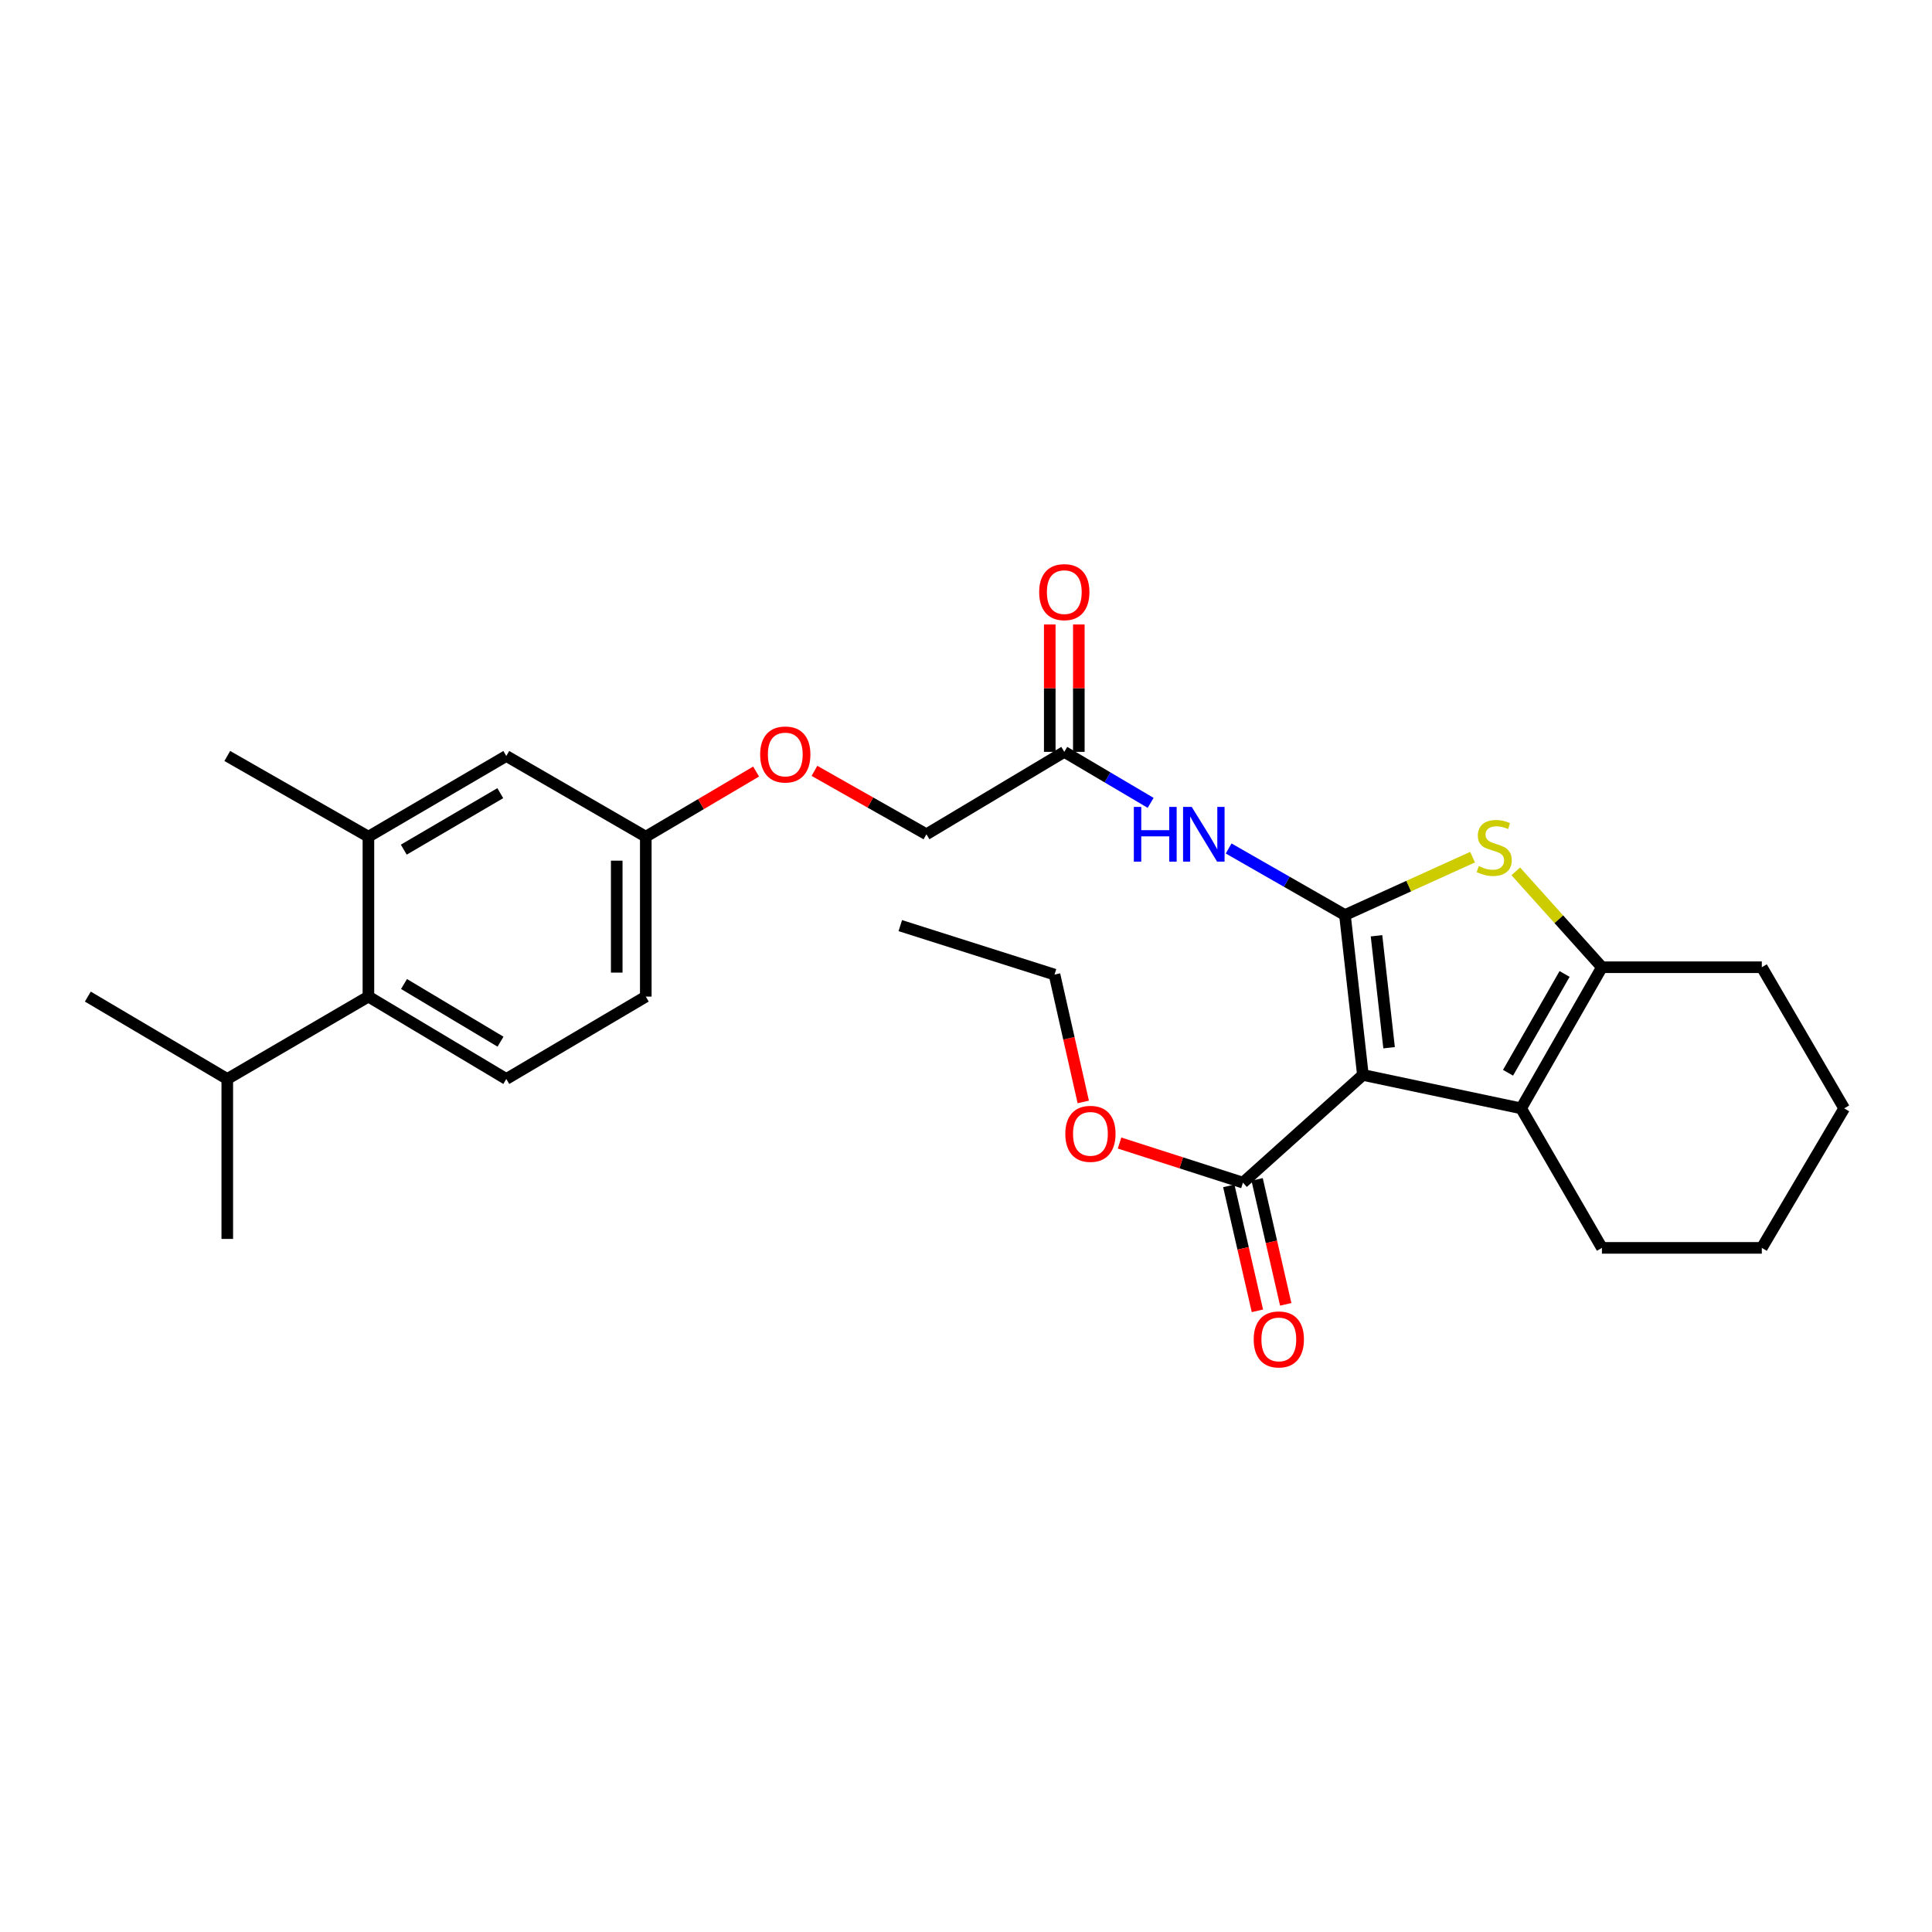 <?xml version='1.0' encoding='iso-8859-1'?>
<svg version='1.1' baseProfile='full'
              xmlns='http://www.w3.org/2000/svg'
                      xmlns:rdkit='http://www.rdkit.org/xml'
                      xmlns:xlink='http://www.w3.org/1999/xlink'
                  xml:space='preserve'
width='1000px' height='1000px' viewBox='0 0 1000 1000'>
<!-- END OF HEADER -->
<rect style='opacity:1.0;fill:#FFFFFF;stroke:none' width='1000' height='1000' x='0' y='0'> </rect>
<path class='bond-0' d='M 696.14,473.622 L 705.431,556.393' style='fill:none;fill-rule:evenodd;stroke:#000000;stroke-width:6px;stroke-linecap:butt;stroke-linejoin:miter;stroke-opacity:1' />
<path class='bond-0' d='M 712.48,484.36 L 718.984,542.299' style='fill:none;fill-rule:evenodd;stroke:#000000;stroke-width:6px;stroke-linecap:butt;stroke-linejoin:miter;stroke-opacity:1' />
<path class='bond-1' d='M 696.14,473.622 L 729.167,458.64' style='fill:none;fill-rule:evenodd;stroke:#000000;stroke-width:6px;stroke-linecap:butt;stroke-linejoin:miter;stroke-opacity:1' />
<path class='bond-1' d='M 729.167,458.64 L 762.195,443.659' style='fill:none;fill-rule:evenodd;stroke:#CCCC00;stroke-width:6px;stroke-linecap:butt;stroke-linejoin:miter;stroke-opacity:1' />
<path class='bond-4' d='M 696.14,473.622 L 666.039,456.396' style='fill:none;fill-rule:evenodd;stroke:#000000;stroke-width:6px;stroke-linecap:butt;stroke-linejoin:miter;stroke-opacity:1' />
<path class='bond-4' d='M 666.039,456.396 L 635.939,439.169' style='fill:none;fill-rule:evenodd;stroke:#0000FF;stroke-width:6px;stroke-linecap:butt;stroke-linejoin:miter;stroke-opacity:1' />
<path class='bond-2' d='M 705.431,556.393 L 787.333,573.689' style='fill:none;fill-rule:evenodd;stroke:#000000;stroke-width:6px;stroke-linecap:butt;stroke-linejoin:miter;stroke-opacity:1' />
<path class='bond-5' d='M 705.431,556.393 L 643.349,612.133' style='fill:none;fill-rule:evenodd;stroke:#000000;stroke-width:6px;stroke-linecap:butt;stroke-linejoin:miter;stroke-opacity:1' />
<path class='bond-3' d='M 784.561,451.006 L 806.857,475.821' style='fill:none;fill-rule:evenodd;stroke:#CCCC00;stroke-width:6px;stroke-linecap:butt;stroke-linejoin:miter;stroke-opacity:1' />
<path class='bond-3' d='M 806.857,475.821 L 829.153,500.636' style='fill:none;fill-rule:evenodd;stroke:#000000;stroke-width:6px;stroke-linecap:butt;stroke-linejoin:miter;stroke-opacity:1' />
<path class='bond-19' d='M 787.333,573.689 L 829.153,645.898' style='fill:none;fill-rule:evenodd;stroke:#000000;stroke-width:6px;stroke-linecap:butt;stroke-linejoin:miter;stroke-opacity:1' />
<path class='bond-28' d='M 787.333,573.689 L 829.153,500.636' style='fill:none;fill-rule:evenodd;stroke:#000000;stroke-width:6px;stroke-linecap:butt;stroke-linejoin:miter;stroke-opacity:1' />
<path class='bond-28' d='M 780.553,555.259 L 809.827,504.121' style='fill:none;fill-rule:evenodd;stroke:#000000;stroke-width:6px;stroke-linecap:butt;stroke-linejoin:miter;stroke-opacity:1' />
<path class='bond-20' d='M 829.153,500.636 L 911.907,500.636' style='fill:none;fill-rule:evenodd;stroke:#000000;stroke-width:6px;stroke-linecap:butt;stroke-linejoin:miter;stroke-opacity:1' />
<path class='bond-8' d='M 595.571,415.562 L 573.224,402.363' style='fill:none;fill-rule:evenodd;stroke:#0000FF;stroke-width:6px;stroke-linecap:butt;stroke-linejoin:miter;stroke-opacity:1' />
<path class='bond-8' d='M 573.224,402.363 L 550.877,389.163' style='fill:none;fill-rule:evenodd;stroke:#000000;stroke-width:6px;stroke-linecap:butt;stroke-linejoin:miter;stroke-opacity:1' />
<path class='bond-11' d='M 636.019,613.812 L 643.424,646.145' style='fill:none;fill-rule:evenodd;stroke:#000000;stroke-width:6px;stroke-linecap:butt;stroke-linejoin:miter;stroke-opacity:1' />
<path class='bond-11' d='M 643.424,646.145 L 650.829,678.479' style='fill:none;fill-rule:evenodd;stroke:#FF0000;stroke-width:6px;stroke-linecap:butt;stroke-linejoin:miter;stroke-opacity:1' />
<path class='bond-11' d='M 650.679,610.454 L 658.084,642.788' style='fill:none;fill-rule:evenodd;stroke:#000000;stroke-width:6px;stroke-linecap:butt;stroke-linejoin:miter;stroke-opacity:1' />
<path class='bond-11' d='M 658.084,642.788 L 665.49,675.121' style='fill:none;fill-rule:evenodd;stroke:#FF0000;stroke-width:6px;stroke-linecap:butt;stroke-linejoin:miter;stroke-opacity:1' />
<path class='bond-18' d='M 643.349,612.133 L 611.413,601.881' style='fill:none;fill-rule:evenodd;stroke:#000000;stroke-width:6px;stroke-linecap:butt;stroke-linejoin:miter;stroke-opacity:1' />
<path class='bond-18' d='M 611.413,601.881 L 579.478,591.629' style='fill:none;fill-rule:evenodd;stroke:#FF0000;stroke-width:6px;stroke-linecap:butt;stroke-linejoin:miter;stroke-opacity:1' />
<path class='bond-6' d='M 190.692,515.834 L 262.057,558.481' style='fill:none;fill-rule:evenodd;stroke:#000000;stroke-width:6px;stroke-linecap:butt;stroke-linejoin:miter;stroke-opacity:1' />
<path class='bond-6' d='M 209.112,509.321 L 259.068,539.174' style='fill:none;fill-rule:evenodd;stroke:#000000;stroke-width:6px;stroke-linecap:butt;stroke-linejoin:miter;stroke-opacity:1' />
<path class='bond-16' d='M 190.692,515.834 L 117.639,558.481' style='fill:none;fill-rule:evenodd;stroke:#000000;stroke-width:6px;stroke-linecap:butt;stroke-linejoin:miter;stroke-opacity:1' />
<path class='bond-30' d='M 190.692,515.834 L 190.692,433.064' style='fill:none;fill-rule:evenodd;stroke:#000000;stroke-width:6px;stroke-linecap:butt;stroke-linejoin:miter;stroke-opacity:1' />
<path class='bond-7' d='M 190.692,433.064 L 262.057,391.294' style='fill:none;fill-rule:evenodd;stroke:#000000;stroke-width:6px;stroke-linecap:butt;stroke-linejoin:miter;stroke-opacity:1' />
<path class='bond-7' d='M 208.994,439.778 L 258.95,410.54' style='fill:none;fill-rule:evenodd;stroke:#000000;stroke-width:6px;stroke-linecap:butt;stroke-linejoin:miter;stroke-opacity:1' />
<path class='bond-21' d='M 190.692,433.064 L 117.639,391.294' style='fill:none;fill-rule:evenodd;stroke:#000000;stroke-width:6px;stroke-linecap:butt;stroke-linejoin:miter;stroke-opacity:1' />
<path class='bond-12' d='M 558.397,389.163 L 558.397,356.197' style='fill:none;fill-rule:evenodd;stroke:#000000;stroke-width:6px;stroke-linecap:butt;stroke-linejoin:miter;stroke-opacity:1' />
<path class='bond-12' d='M 558.397,356.197 L 558.397,323.23' style='fill:none;fill-rule:evenodd;stroke:#FF0000;stroke-width:6px;stroke-linecap:butt;stroke-linejoin:miter;stroke-opacity:1' />
<path class='bond-12' d='M 543.357,389.163 L 543.357,356.197' style='fill:none;fill-rule:evenodd;stroke:#000000;stroke-width:6px;stroke-linecap:butt;stroke-linejoin:miter;stroke-opacity:1' />
<path class='bond-12' d='M 543.357,356.197 L 543.357,323.23' style='fill:none;fill-rule:evenodd;stroke:#FF0000;stroke-width:6px;stroke-linecap:butt;stroke-linejoin:miter;stroke-opacity:1' />
<path class='bond-15' d='M 550.877,389.163 L 479.52,431.819' style='fill:none;fill-rule:evenodd;stroke:#000000;stroke-width:6px;stroke-linecap:butt;stroke-linejoin:miter;stroke-opacity:1' />
<path class='bond-9' d='M 262.057,558.481 L 334.258,515.834' style='fill:none;fill-rule:evenodd;stroke:#000000;stroke-width:6px;stroke-linecap:butt;stroke-linejoin:miter;stroke-opacity:1' />
<path class='bond-10' d='M 262.057,391.294 L 334.258,433.064' style='fill:none;fill-rule:evenodd;stroke:#000000;stroke-width:6px;stroke-linecap:butt;stroke-linejoin:miter;stroke-opacity:1' />
<path class='bond-13' d='M 334.258,433.064 L 362.81,416.209' style='fill:none;fill-rule:evenodd;stroke:#000000;stroke-width:6px;stroke-linecap:butt;stroke-linejoin:miter;stroke-opacity:1' />
<path class='bond-13' d='M 362.81,416.209 L 391.363,399.353' style='fill:none;fill-rule:evenodd;stroke:#FF0000;stroke-width:6px;stroke-linecap:butt;stroke-linejoin:miter;stroke-opacity:1' />
<path class='bond-17' d='M 334.258,433.064 L 334.258,515.834' style='fill:none;fill-rule:evenodd;stroke:#000000;stroke-width:6px;stroke-linecap:butt;stroke-linejoin:miter;stroke-opacity:1' />
<path class='bond-17' d='M 319.218,445.479 L 319.218,503.419' style='fill:none;fill-rule:evenodd;stroke:#000000;stroke-width:6px;stroke-linecap:butt;stroke-linejoin:miter;stroke-opacity:1' />
<path class='bond-14' d='M 421.558,398.993 L 450.539,415.406' style='fill:none;fill-rule:evenodd;stroke:#FF0000;stroke-width:6px;stroke-linecap:butt;stroke-linejoin:miter;stroke-opacity:1' />
<path class='bond-14' d='M 450.539,415.406 L 479.52,431.819' style='fill:none;fill-rule:evenodd;stroke:#000000;stroke-width:6px;stroke-linecap:butt;stroke-linejoin:miter;stroke-opacity:1' />
<path class='bond-22' d='M 117.639,558.481 L 117.639,641.261' style='fill:none;fill-rule:evenodd;stroke:#000000;stroke-width:6px;stroke-linecap:butt;stroke-linejoin:miter;stroke-opacity:1' />
<path class='bond-23' d='M 117.639,558.481 L 45.455,515.834' style='fill:none;fill-rule:evenodd;stroke:#000000;stroke-width:6px;stroke-linecap:butt;stroke-linejoin:miter;stroke-opacity:1' />
<path class='bond-24' d='M 560.696,570.36 L 553.255,537.403' style='fill:none;fill-rule:evenodd;stroke:#FF0000;stroke-width:6px;stroke-linecap:butt;stroke-linejoin:miter;stroke-opacity:1' />
<path class='bond-24' d='M 553.255,537.403 L 545.814,504.446' style='fill:none;fill-rule:evenodd;stroke:#000000;stroke-width:6px;stroke-linecap:butt;stroke-linejoin:miter;stroke-opacity:1' />
<path class='bond-25' d='M 829.153,645.898 L 911.907,645.898' style='fill:none;fill-rule:evenodd;stroke:#000000;stroke-width:6px;stroke-linecap:butt;stroke-linejoin:miter;stroke-opacity:1' />
<path class='bond-26' d='M 911.907,500.636 L 954.545,573.689' style='fill:none;fill-rule:evenodd;stroke:#000000;stroke-width:6px;stroke-linecap:butt;stroke-linejoin:miter;stroke-opacity:1' />
<path class='bond-27' d='M 545.814,504.446 L 465.993,479.103' style='fill:none;fill-rule:evenodd;stroke:#000000;stroke-width:6px;stroke-linecap:butt;stroke-linejoin:miter;stroke-opacity:1' />
<path class='bond-29' d='M 911.907,645.898 L 954.545,573.689' style='fill:none;fill-rule:evenodd;stroke:#000000;stroke-width:6px;stroke-linecap:butt;stroke-linejoin:miter;stroke-opacity:1' />
<path  class='atom-2' d='M 765.396 448.298
Q 765.716 448.418, 767.036 448.978
Q 768.356 449.538, 769.796 449.898
Q 771.276 450.218, 772.716 450.218
Q 775.396 450.218, 776.956 448.938
Q 778.516 447.618, 778.516 445.338
Q 778.516 443.778, 777.716 442.818
Q 776.956 441.858, 775.756 441.338
Q 774.556 440.818, 772.556 440.218
Q 770.036 439.458, 768.516 438.738
Q 767.036 438.018, 765.956 436.498
Q 764.916 434.978, 764.916 432.418
Q 764.916 428.858, 767.316 426.658
Q 769.756 424.458, 774.556 424.458
Q 777.836 424.458, 781.556 426.018
L 780.636 429.098
Q 777.236 427.698, 774.676 427.698
Q 771.916 427.698, 770.396 428.858
Q 768.876 429.978, 768.916 431.938
Q 768.916 433.458, 769.676 434.378
Q 770.476 435.298, 771.596 435.818
Q 772.756 436.338, 774.676 436.938
Q 777.236 437.738, 778.756 438.538
Q 780.276 439.338, 781.356 440.978
Q 782.476 442.578, 782.476 445.338
Q 782.476 449.258, 779.836 451.378
Q 777.236 453.458, 772.876 453.458
Q 770.356 453.458, 768.436 452.898
Q 766.556 452.378, 764.316 451.458
L 765.396 448.298
' fill='#CCCC00'/>
<path  class='atom-5' d='M 586.875 417.659
L 590.715 417.659
L 590.715 429.699
L 605.195 429.699
L 605.195 417.659
L 609.035 417.659
L 609.035 445.979
L 605.195 445.979
L 605.195 432.899
L 590.715 432.899
L 590.715 445.979
L 586.875 445.979
L 586.875 417.659
' fill='#0000FF'/>
<path  class='atom-5' d='M 616.835 417.659
L 626.115 432.659
Q 627.035 434.139, 628.515 436.819
Q 629.995 439.499, 630.075 439.659
L 630.075 417.659
L 633.835 417.659
L 633.835 445.979
L 629.955 445.979
L 619.995 429.579
Q 618.835 427.659, 617.595 425.459
Q 616.395 423.259, 616.035 422.579
L 616.035 445.979
L 612.355 445.979
L 612.355 417.659
L 616.835 417.659
' fill='#0000FF'/>
<path  class='atom-12' d='M 648.915 693.279
Q 648.915 686.479, 652.275 682.679
Q 655.635 678.879, 661.915 678.879
Q 668.195 678.879, 671.555 682.679
Q 674.915 686.479, 674.915 693.279
Q 674.915 700.159, 671.515 704.079
Q 668.115 707.959, 661.915 707.959
Q 655.675 707.959, 652.275 704.079
Q 648.915 700.199, 648.915 693.279
M 661.915 704.759
Q 666.235 704.759, 668.555 701.879
Q 670.915 698.959, 670.915 693.279
Q 670.915 687.719, 668.555 684.919
Q 666.235 682.079, 661.915 682.079
Q 657.595 682.079, 655.235 684.879
Q 652.915 687.679, 652.915 693.279
Q 652.915 698.999, 655.235 701.879
Q 657.595 704.759, 661.915 704.759
' fill='#FF0000'/>
<path  class='atom-13' d='M 537.877 306.481
Q 537.877 299.681, 541.237 295.881
Q 544.597 292.081, 550.877 292.081
Q 557.157 292.081, 560.517 295.881
Q 563.877 299.681, 563.877 306.481
Q 563.877 313.361, 560.477 317.281
Q 557.077 321.161, 550.877 321.161
Q 544.637 321.161, 541.237 317.281
Q 537.877 313.401, 537.877 306.481
M 550.877 317.961
Q 555.197 317.961, 557.517 315.081
Q 559.877 312.161, 559.877 306.481
Q 559.877 300.921, 557.517 298.121
Q 555.197 295.281, 550.877 295.281
Q 546.557 295.281, 544.197 298.081
Q 541.877 300.881, 541.877 306.481
Q 541.877 312.201, 544.197 315.081
Q 546.557 317.961, 550.877 317.961
' fill='#FF0000'/>
<path  class='atom-15' d='M 393.459 390.522
Q 393.459 383.722, 396.819 379.922
Q 400.179 376.122, 406.459 376.122
Q 412.739 376.122, 416.099 379.922
Q 419.459 383.722, 419.459 390.522
Q 419.459 397.402, 416.059 401.322
Q 412.659 405.202, 406.459 405.202
Q 400.219 405.202, 396.819 401.322
Q 393.459 397.442, 393.459 390.522
M 406.459 402.002
Q 410.779 402.002, 413.099 399.122
Q 415.459 396.202, 415.459 390.522
Q 415.459 384.962, 413.099 382.162
Q 410.779 379.322, 406.459 379.322
Q 402.139 379.322, 399.779 382.122
Q 397.459 384.922, 397.459 390.522
Q 397.459 396.242, 399.779 399.122
Q 402.139 402.002, 406.459 402.002
' fill='#FF0000'/>
<path  class='atom-19' d='M 551.405 586.87
Q 551.405 580.07, 554.765 576.27
Q 558.125 572.47, 564.405 572.47
Q 570.685 572.47, 574.045 576.27
Q 577.405 580.07, 577.405 586.87
Q 577.405 593.75, 574.005 597.67
Q 570.605 601.55, 564.405 601.55
Q 558.165 601.55, 554.765 597.67
Q 551.405 593.79, 551.405 586.87
M 564.405 598.35
Q 568.725 598.35, 571.045 595.47
Q 573.405 592.55, 573.405 586.87
Q 573.405 581.31, 571.045 578.51
Q 568.725 575.67, 564.405 575.67
Q 560.085 575.67, 557.725 578.47
Q 555.405 581.27, 555.405 586.87
Q 555.405 592.59, 557.725 595.47
Q 560.085 598.35, 564.405 598.35
' fill='#FF0000'/>
</svg>
